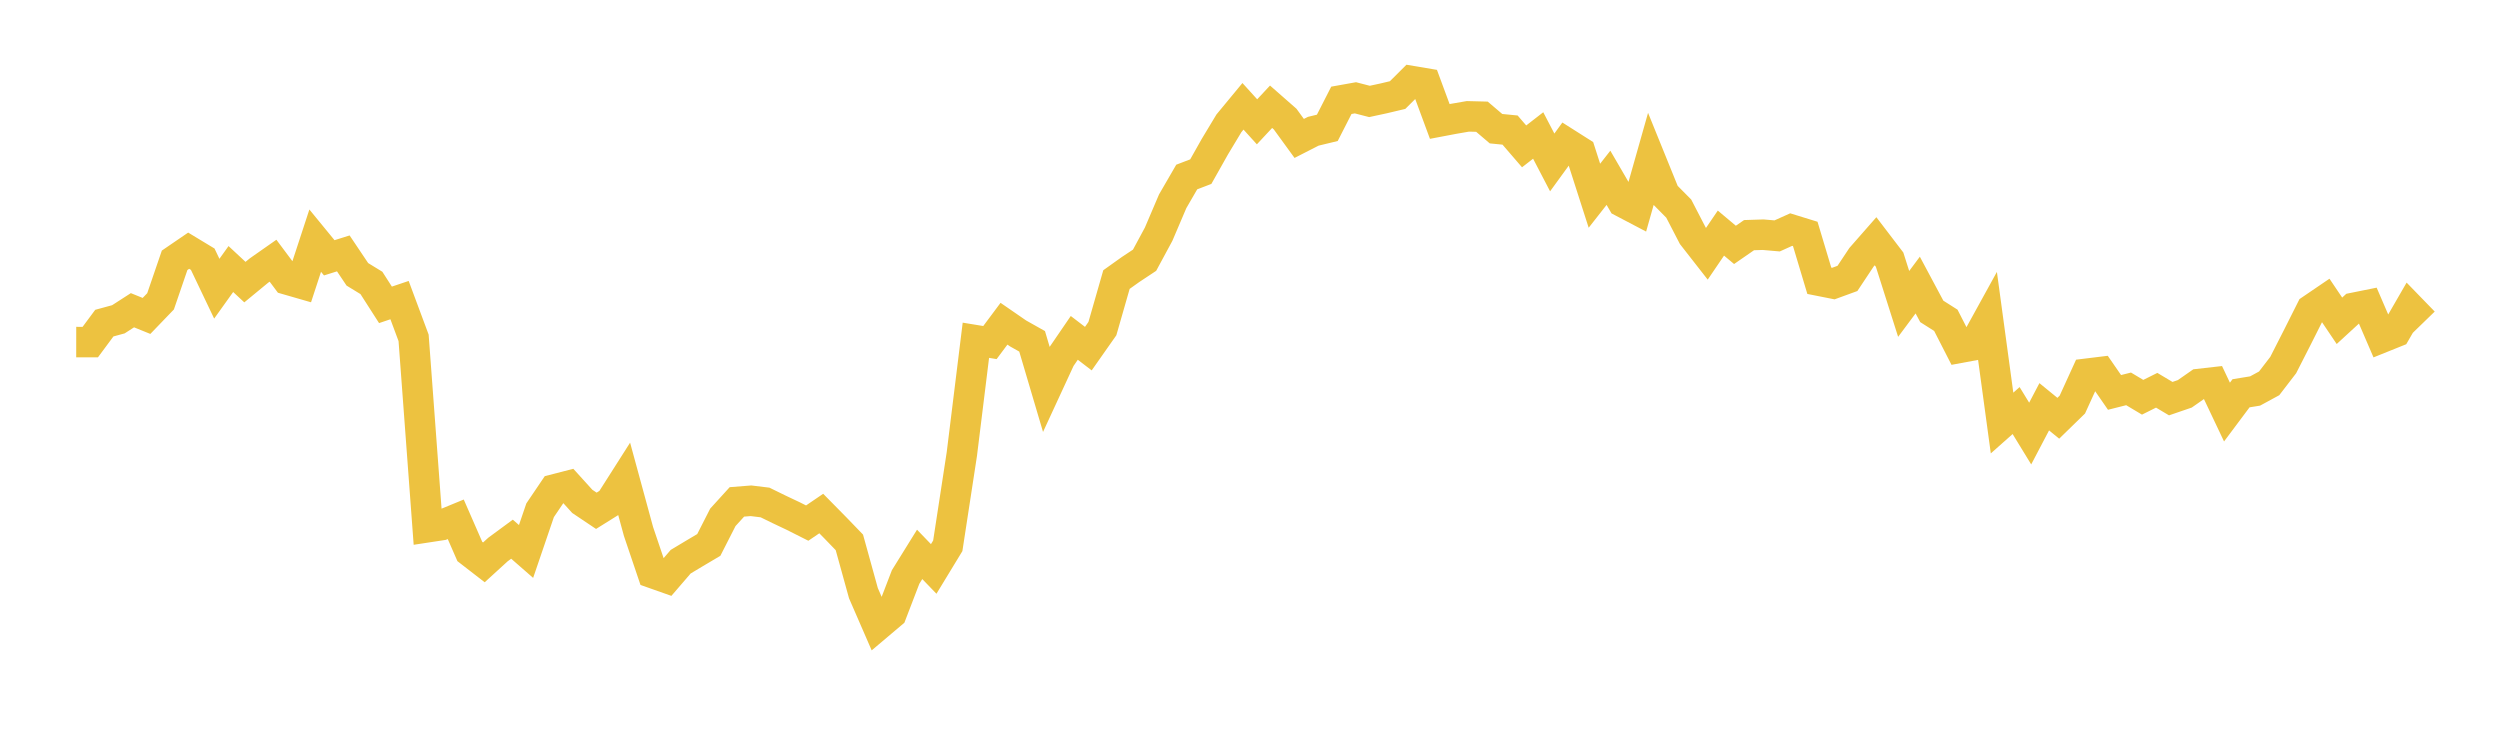<svg width="164" height="48" xmlns="http://www.w3.org/2000/svg" xmlns:xlink="http://www.w3.org/1999/xlink"><path fill="none" stroke="rgb(237,194,64)" stroke-width="2" d="M5,22.44L5.922,22.441L6.844,21.197L7.766,20.946L8.689,20.351L9.611,20.725L10.533,19.767L11.455,17.076L12.377,16.446L13.299,17.004L14.222,18.939L15.144,17.649L16.066,18.507L16.988,17.748L17.91,17.102L18.832,18.336L19.754,18.602L20.677,15.787L21.599,16.912L22.521,16.623L23.443,17.996L24.365,18.56L25.287,19.998L26.21,19.687L27.132,22.164L28.054,34.586L28.976,34.445L29.898,34.066L30.82,36.176L31.743,36.891L32.665,36.05L33.587,35.371L34.509,36.176L35.431,33.474L36.353,32.11L37.275,31.872L38.198,32.89L39.12,33.508L40.042,32.932L40.964,31.483L41.886,34.867L42.808,37.592L43.731,37.918L44.653,36.847L45.575,36.294L46.497,35.748L47.419,33.938L48.341,32.924L49.263,32.851L50.186,32.963L51.108,33.414L52.03,33.85L52.952,34.315L53.874,33.688L54.796,34.624L55.719,35.58L56.641,38.913L57.563,41.033L58.485,40.254L59.407,37.853L60.329,36.367L61.251,37.323L62.174,35.805L63.096,29.792L64.018,22.321L64.94,22.472L65.862,21.236L66.784,21.872L67.707,22.391L68.629,25.507L69.551,23.512L70.473,22.164L71.395,22.87L72.317,21.557L73.24,18.339L74.162,17.682L75.084,17.071L76.006,15.363L76.928,13.203L77.85,11.612L78.772,11.259L79.695,9.621L80.617,8.09L81.539,6.974L82.461,7.991L83.383,7.003L84.305,7.812L85.228,9.081L86.15,8.61L87.072,8.387L87.994,6.581L88.916,6.416L89.838,6.654L90.76,6.455L91.683,6.236L92.605,5.318L93.527,5.473L94.449,7.967L95.371,7.792L96.293,7.633L97.216,7.656L98.138,8.442L99.06,8.532L99.982,9.602L100.904,8.887L101.826,10.656L102.749,9.385L103.671,9.97L104.593,12.84L105.515,11.664L106.437,13.249L107.359,13.733L108.281,10.478L109.204,12.754L110.126,13.686L111.048,15.467L111.97,16.647L112.892,15.291L113.814,16.064L114.737,15.426L115.659,15.396L116.581,15.476L117.503,15.06L118.425,15.345L119.347,18.419L120.269,18.602L121.192,18.265L122.114,16.877L123.036,15.826L123.958,17.034L124.88,19.937L125.802,18.7L126.725,20.427L127.647,21.012L128.569,22.814L129.491,22.643L130.413,20.969L131.335,27.751L132.257,26.933L133.18,28.441L134.102,26.684L135.024,27.438L135.946,26.54L136.868,24.519L137.79,24.406L138.713,25.742L139.635,25.51L140.557,26.061L141.479,25.601L142.401,26.151L143.323,25.835L144.246,25.191L145.168,25.087L146.09,27.032L147.012,25.799L147.934,25.649L148.856,25.148L149.778,23.948L150.701,22.137L151.623,20.302L152.545,19.675L153.467,21.044L154.389,20.197L155.311,20.011L156.234,22.153L157.156,21.782L158.078,20.185L159,21.135"></path></svg>